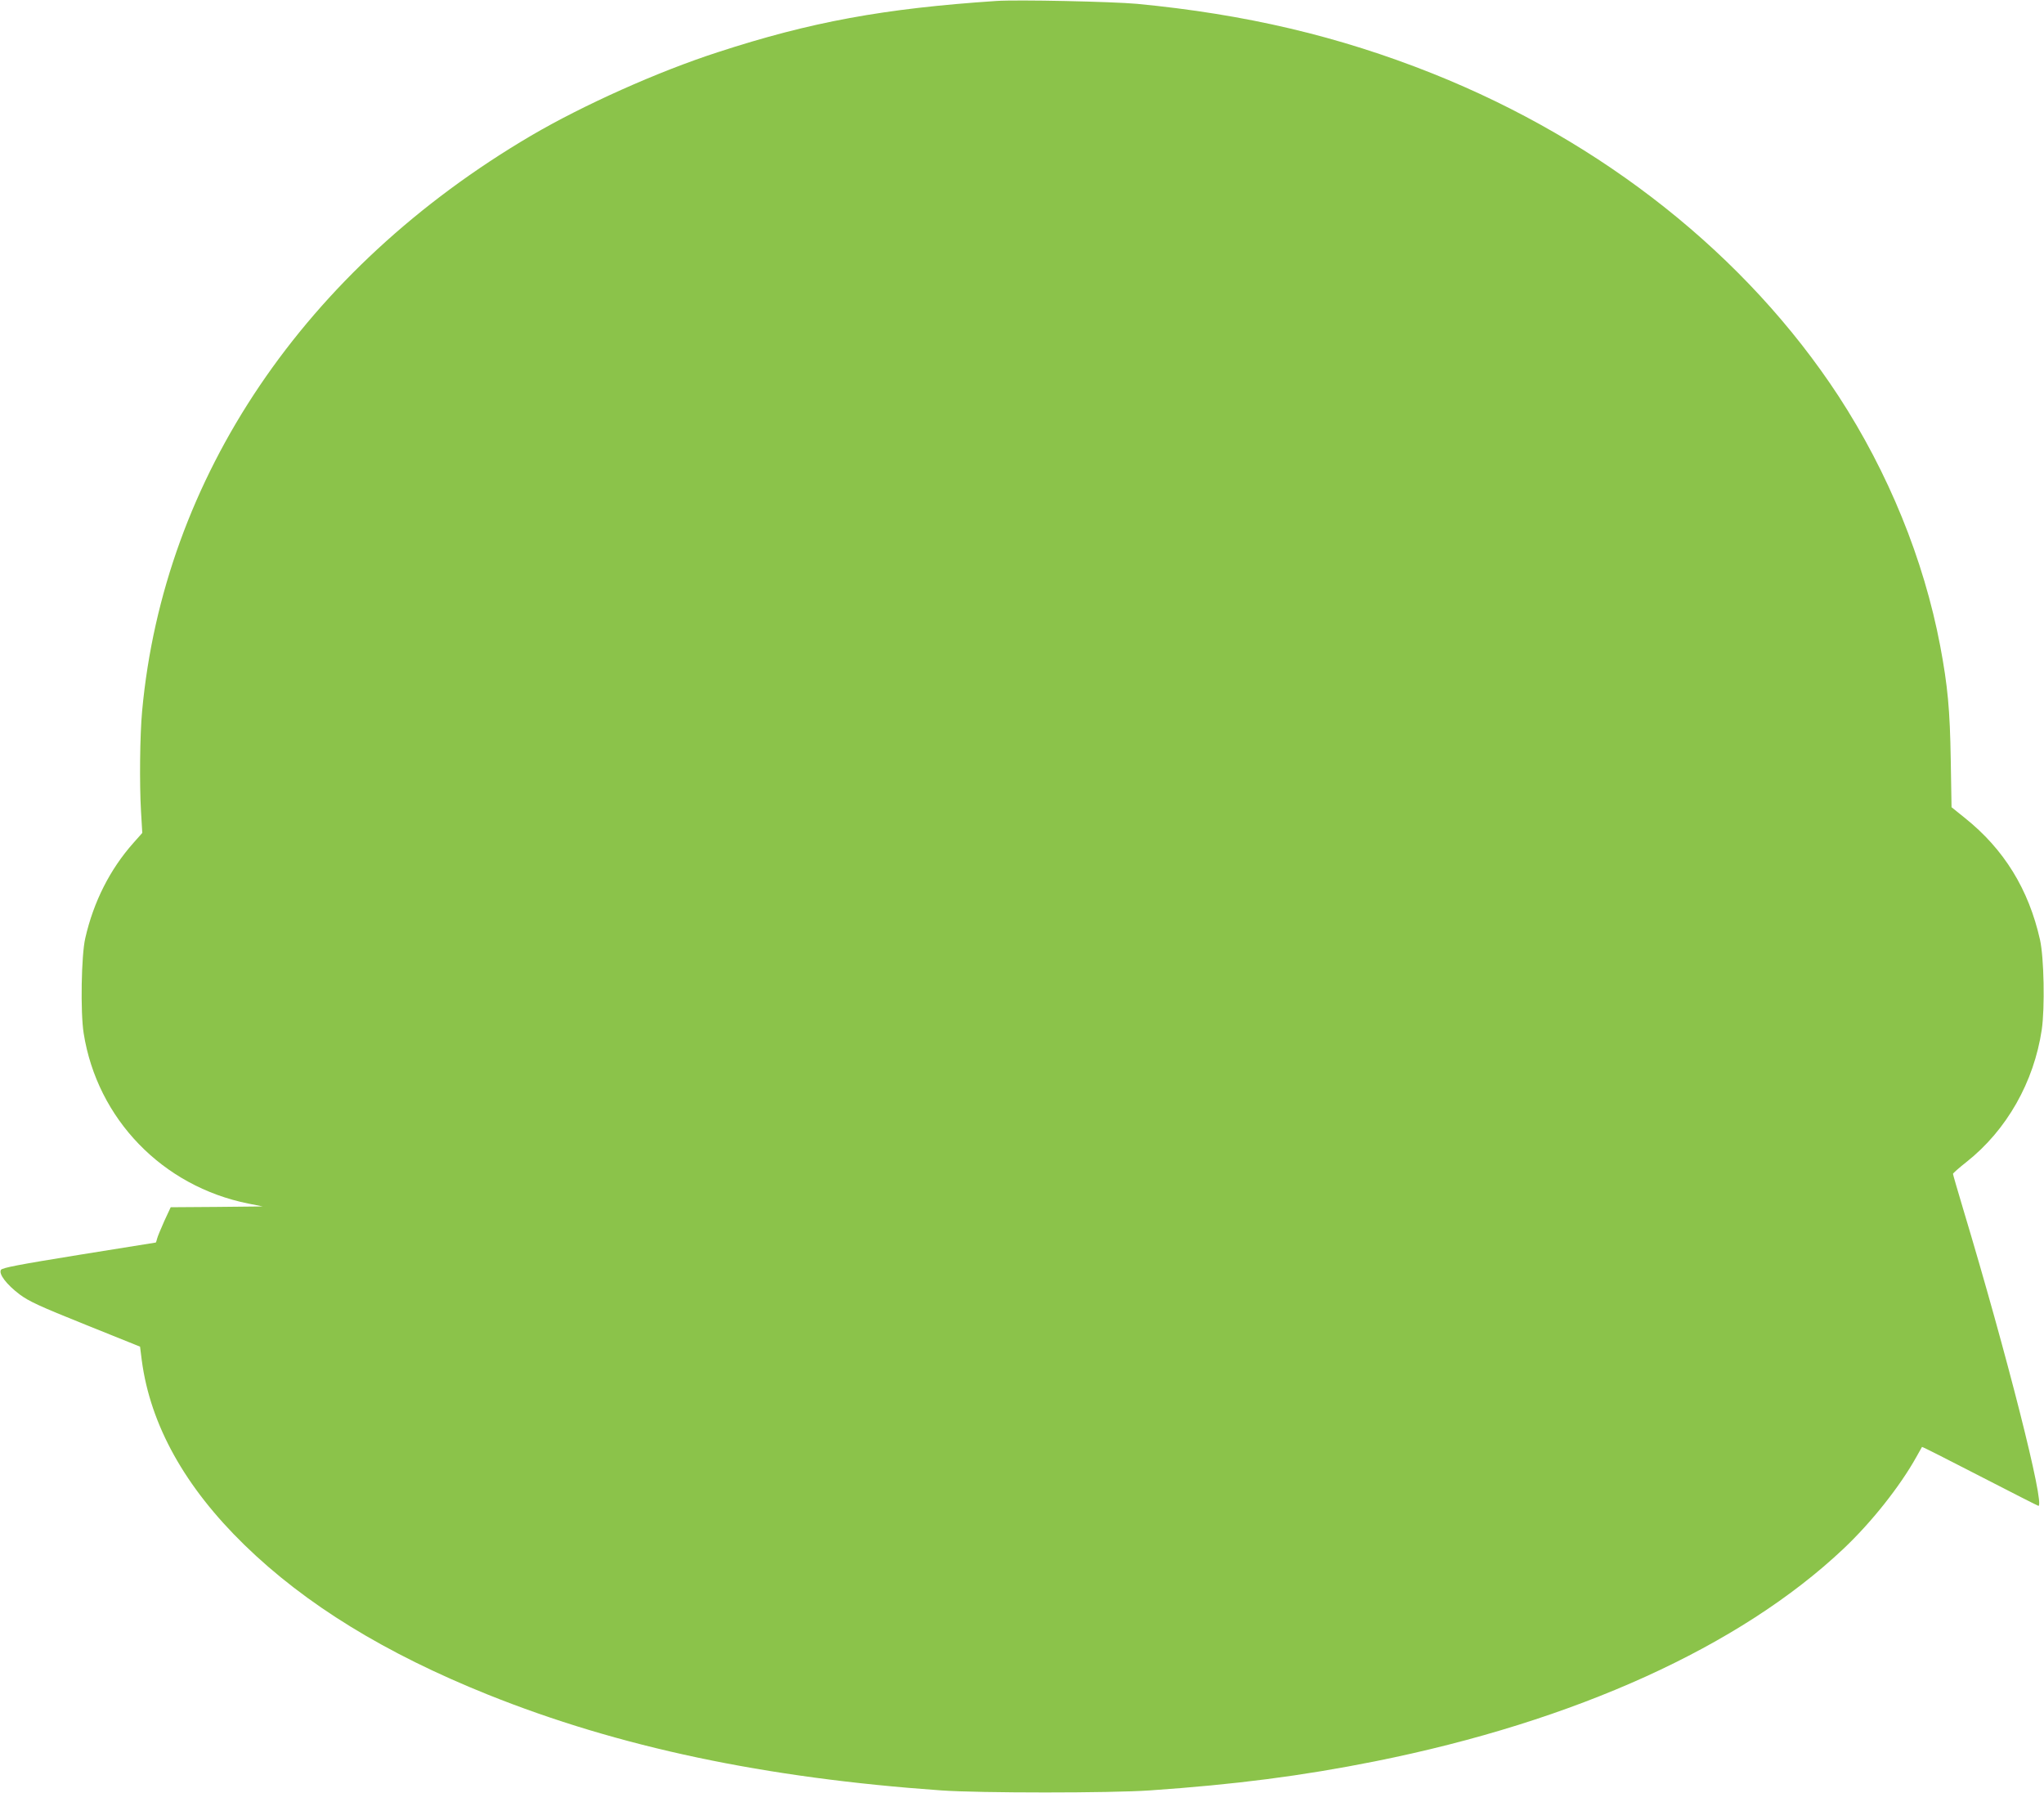 <?xml version="1.0" standalone="no"?>
<!DOCTYPE svg PUBLIC "-//W3C//DTD SVG 20010904//EN"
 "http://www.w3.org/TR/2001/REC-SVG-20010904/DTD/svg10.dtd">
<svg version="1.0" xmlns="http://www.w3.org/2000/svg"
 width="1280pt" height="1123pt" viewBox="0 0 1280 1123"
 preserveAspectRatio="xMidYMid meet">
<g transform="translate(0,1123) scale(0.1,-0.1)"
fill="#8bc34a" stroke="none">
<path d="M6240 11224 c-705 -47 -1163 -131 -1745 -321 -374 -121 -841 -330
-1170 -523 -1418 -834 -2300 -2139 -2435 -3603 -14 -151 -17 -453 -7 -627 l8
-136 -55 -62 c-146 -164 -250 -368 -302 -597 -25 -107 -31 -464 -10 -596 85
-536 493 -958 1031 -1066 l90 -18 -288 -3 -288 -2 -40 -86 c-21 -48 -42 -97
-45 -110 -3 -13 -7 -24 -8 -25 0 0 -217 -35 -480 -77 -383 -62 -481 -81 -490
-94 -16 -25 35 -92 117 -154 58 -43 122 -73 411 -189 l343 -138 11 -87 c54
-404 270 -792 643 -1155 383 -373 882 -679 1524 -937 820 -329 1733 -522 2840
-600 237 -17 1062 -17 1305 0 537 37 954 91 1410 182 1255 251 2287 720 2934
1331 175 165 354 391 456 574 18 33 35 62 36 64 2 2 165 -81 363 -183 198
-102 363 -186 366 -186 43 0 -197 947 -471 1858 -35 117 -64 217 -64 221 0 4
38 38 84 74 253 200 423 501 472 829 20 138 14 451 -11 563 -71 316 -225 567
-472 764 l-82 66 -5 300 c-5 310 -19 460 -66 710 -103 543 -325 1086 -637
1565 -576 880 -1475 1594 -2543 2020 -587 234 -1171 371 -1850 436 -155 14
-750 27 -880 18z"/>
</g>
</svg>
